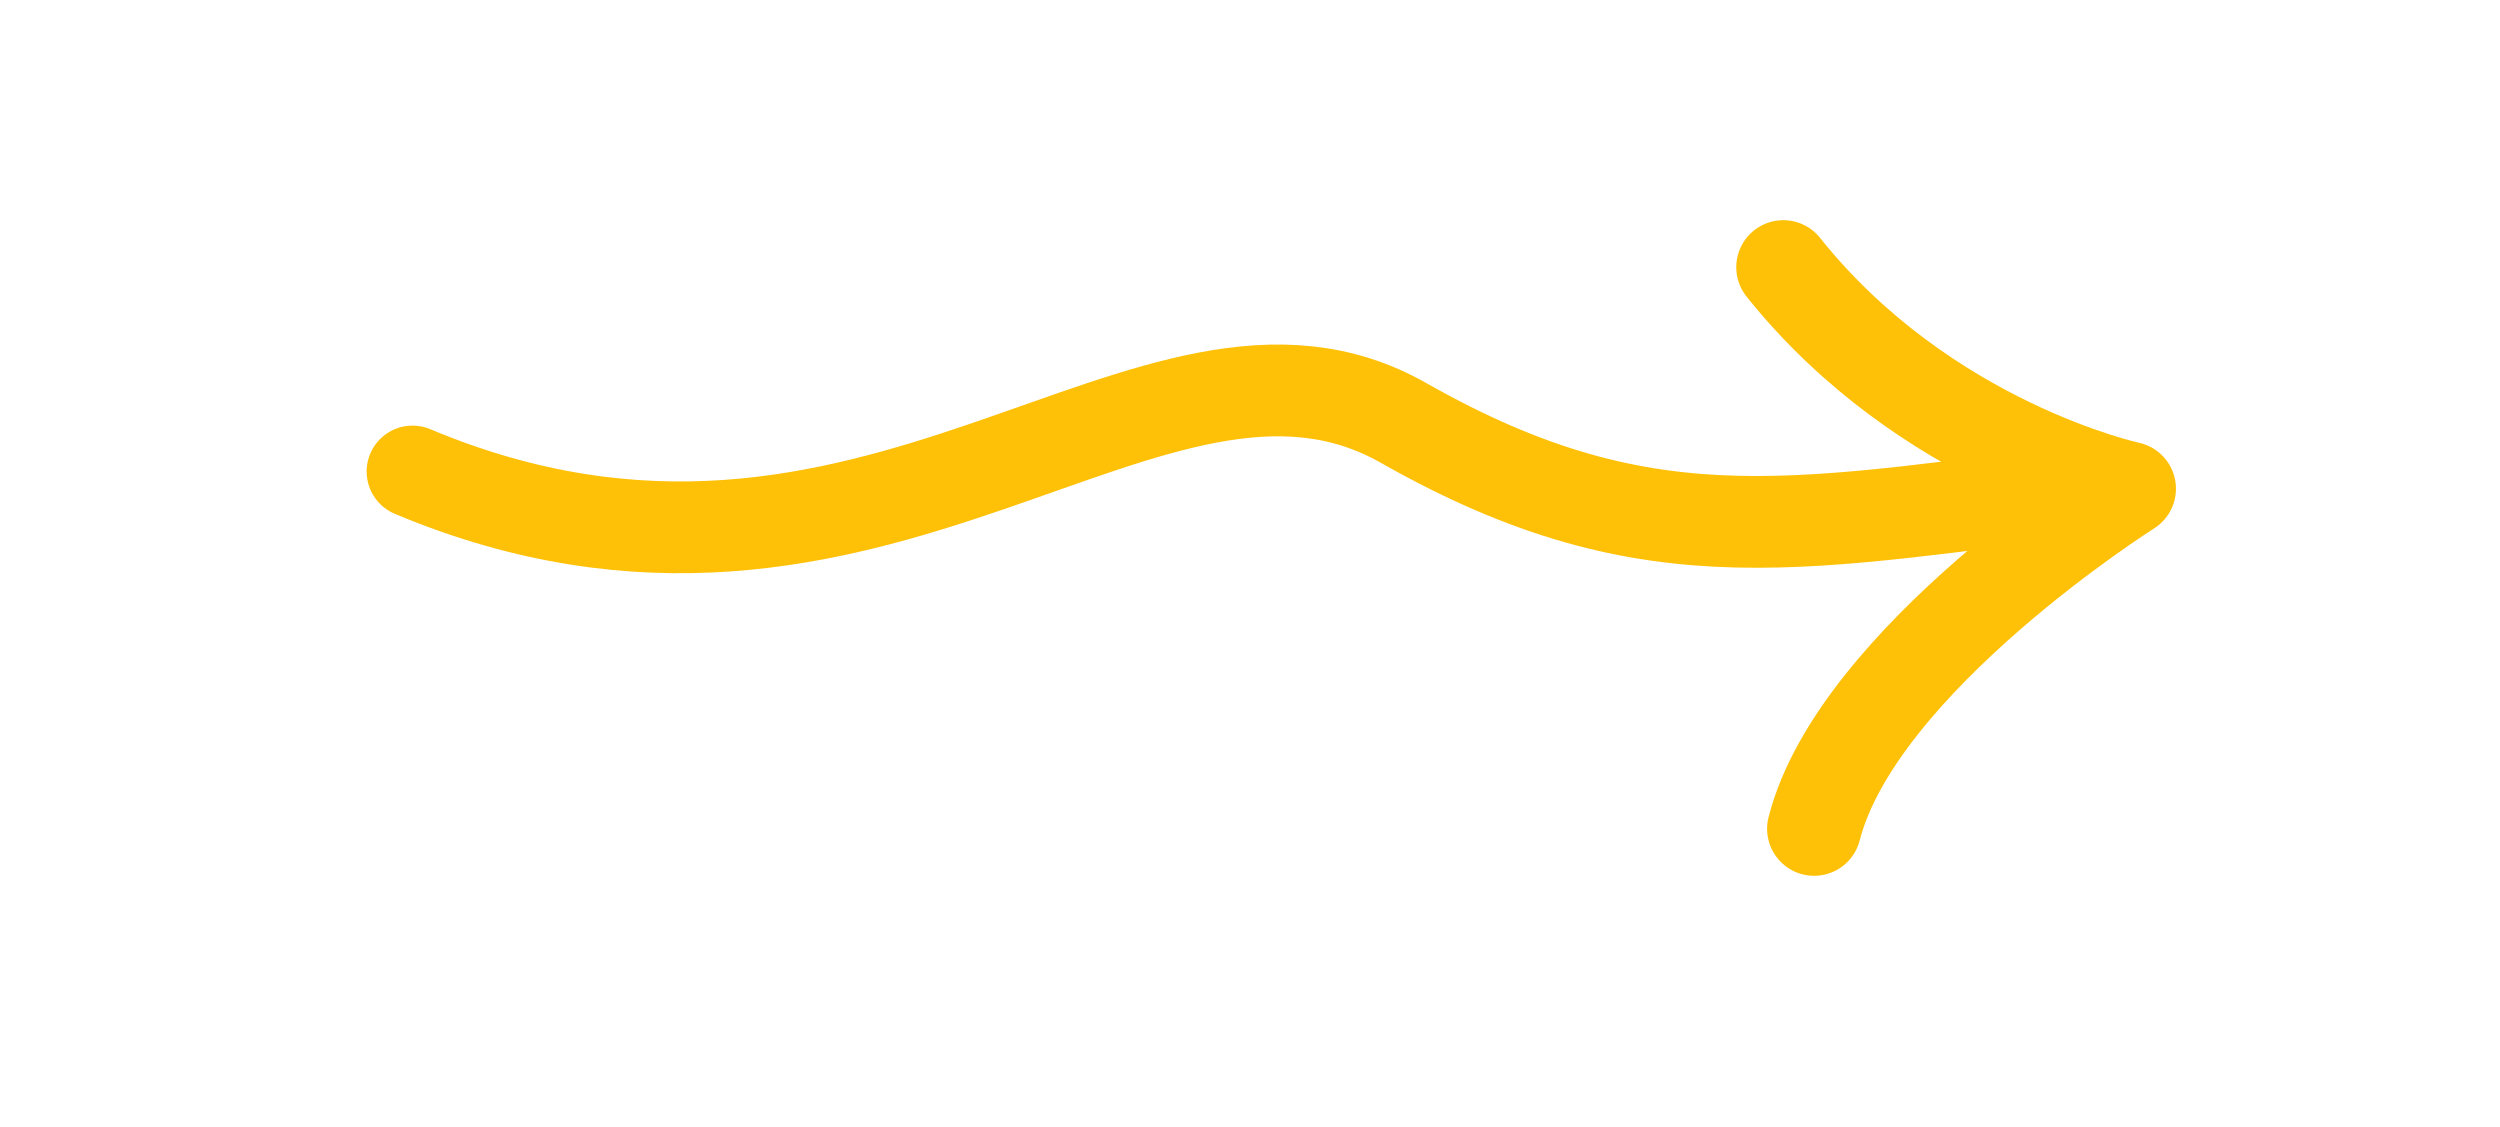 <?xml version="1.0" encoding="UTF-8" standalone="no"?>
<!-- Created with Inkscape (http://www.inkscape.org/) -->

<svg
   width="108.967mm"
   height="49.127mm"
   viewBox="0 0 108.967 49.127"
   version="1.1"
   id="svg5"
   inkscape:version="1.2.2 (b0a8486541, 2022-12-01)"
   sodipodi:docname="arrow.svg"
   xmlns:inkscape="http://www.inkscape.org/namespaces/inkscape"
   xmlns:sodipodi="http://sodipodi.sourceforge.net/DTD/sodipodi-0.dtd"
   xmlns="http://www.w3.org/2000/svg"
   xmlns:svg="http://www.w3.org/2000/svg">
  <sodipodi:namedview
     id="namedview7"
     pagecolor="#ffffff"
     bordercolor="#000000"
     borderopacity="0.25"
     inkscape:showpageshadow="2"
     inkscape:pageopacity="0.0"
     inkscape:pagecheckerboard="0"
     inkscape:deskcolor="#d1d1d1"
     inkscape:document-units="mm"
     showgrid="false"
     inkscape:zoom="0.87312611"
     inkscape:cx="67.000631"
     inkscape:cy="-25.196818"
     inkscape:window-width="1920"
     inkscape:window-height="1016"
     inkscape:window-x="0"
     inkscape:window-y="0"
     inkscape:window-maximized="1"
     inkscape:current-layer="layer1" />
  <defs
     id="defs2" />
  <g
     inkscape:label="Layer 1"
     inkscape:groupmode="layer"
     id="layer1"
     transform="translate(-9.516,-46.02)">
    <path
       style="fill:none;stroke:#fec107;stroke-width:4;stroke-linecap:round;stroke-linejoin:round;stroke-dasharray:none;stop-color:#000000;stroke-opacity:1"
       d="m 27.497,66.571 c 20.151,8.457 32.235,-8.336 43.193,-2.118 10.958,6.218 17.495,4.334 30.95,2.782"
       id="path236"
       sodipodi:nodetypes="czc" />
    <path
       style="fill:none;stroke:#fec107;stroke-width:4.1;stroke-linecap:round;stroke-linejoin:round;stroke-dasharray:none;stop-color:#000000;stroke-opacity:1"
       d="m 87.244,57.667 c 6.194,7.751 15.065,9.654 15.065,9.654 0,0 -11.832,7.463 -13.721,14.822"
       id="path238"
       sodipodi:nodetypes="ccc" />
  </g>
</svg>
